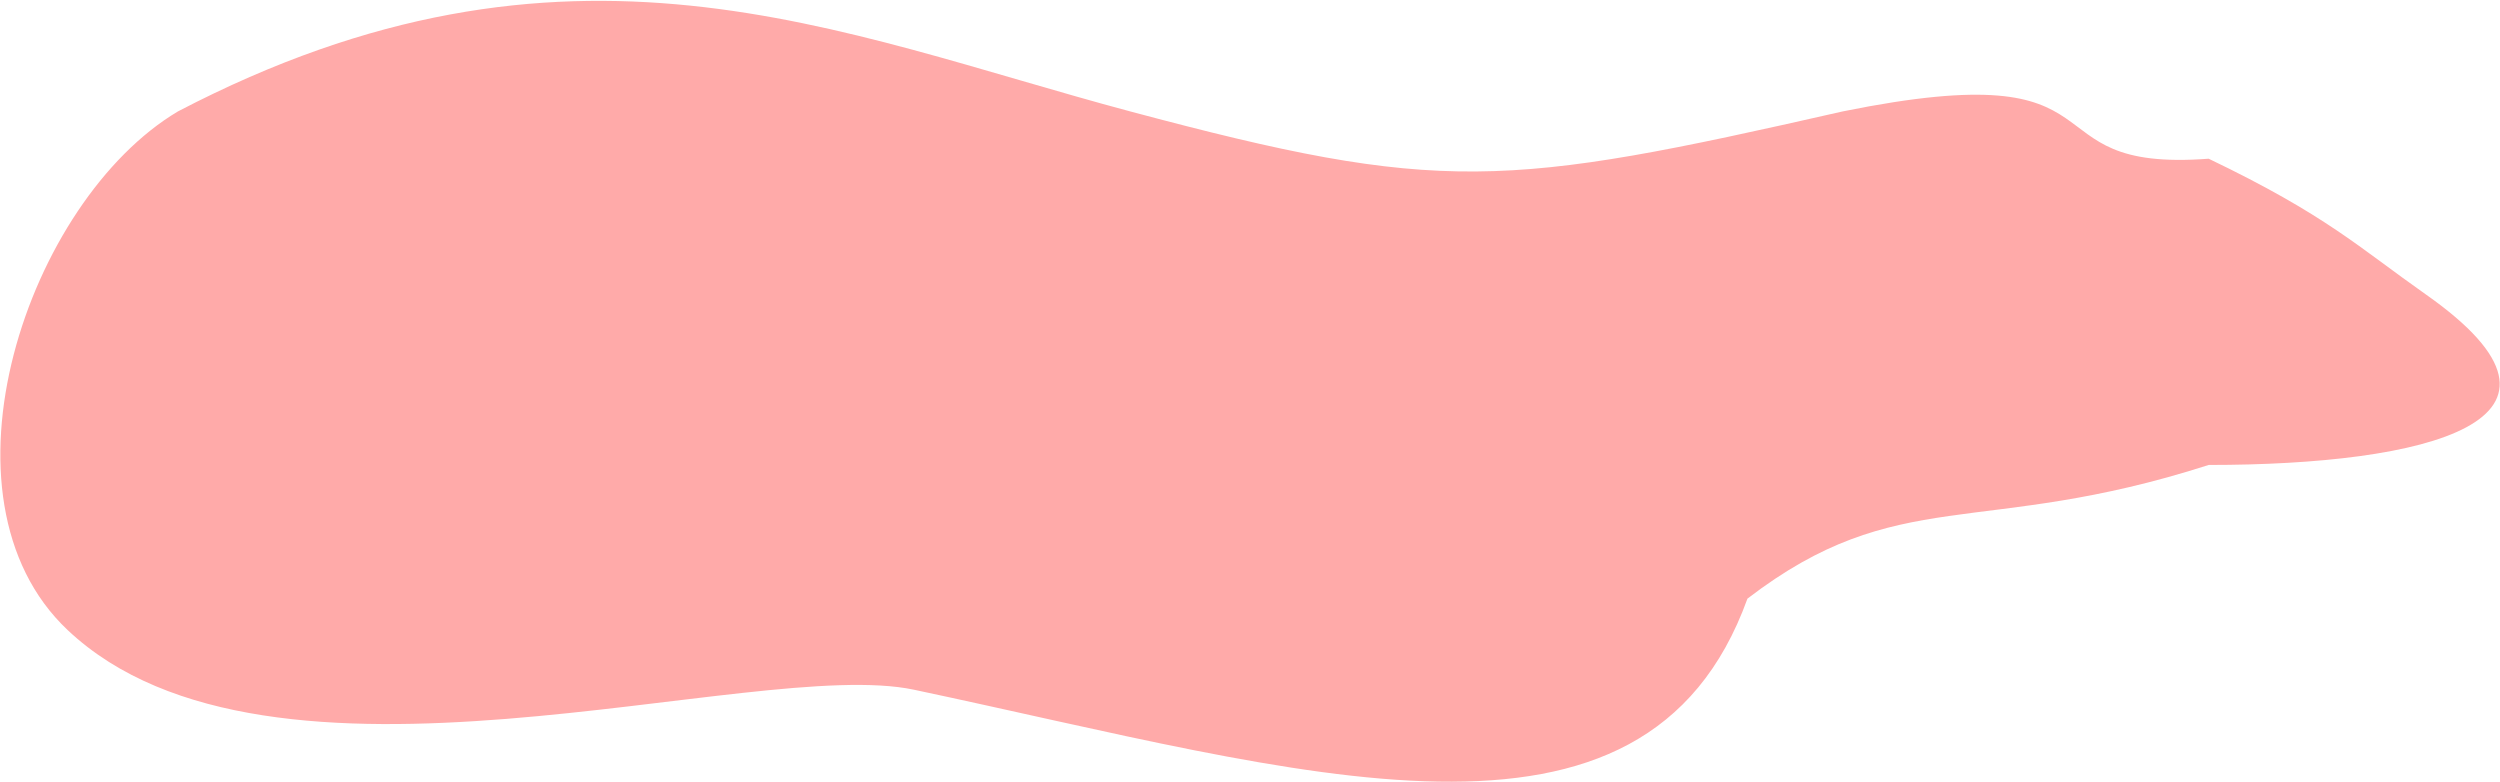 <?xml version="1.0" encoding="UTF-8"?> <svg xmlns="http://www.w3.org/2000/svg" width="2347" height="734" viewBox="0 0 2347 734" fill="none"> <path fill-rule="evenodd" clip-rule="evenodd" d="M1061 104.586C785.024 30.853 533.5 -86.5 167.069 104.586C26.001 188.5 -68.499 467 63.501 591.5C254 771.176 706.997 615.5 858 647.5C1223.49 724.953 1544.3 828.641 1640.5 562C1782.07 453.456 1859 505.5 2073.5 436.5C2277.5 436.5 2446.65 395.452 2277.5 276.5C2214.5 232.197 2184 202 2073.5 149C1896.2 162.48 2006.67 48.408 1730 104.586C1411.89 176.915 1353.22 182.66 1061 104.586Z" fill="#FFAAA9"></path> </svg> 